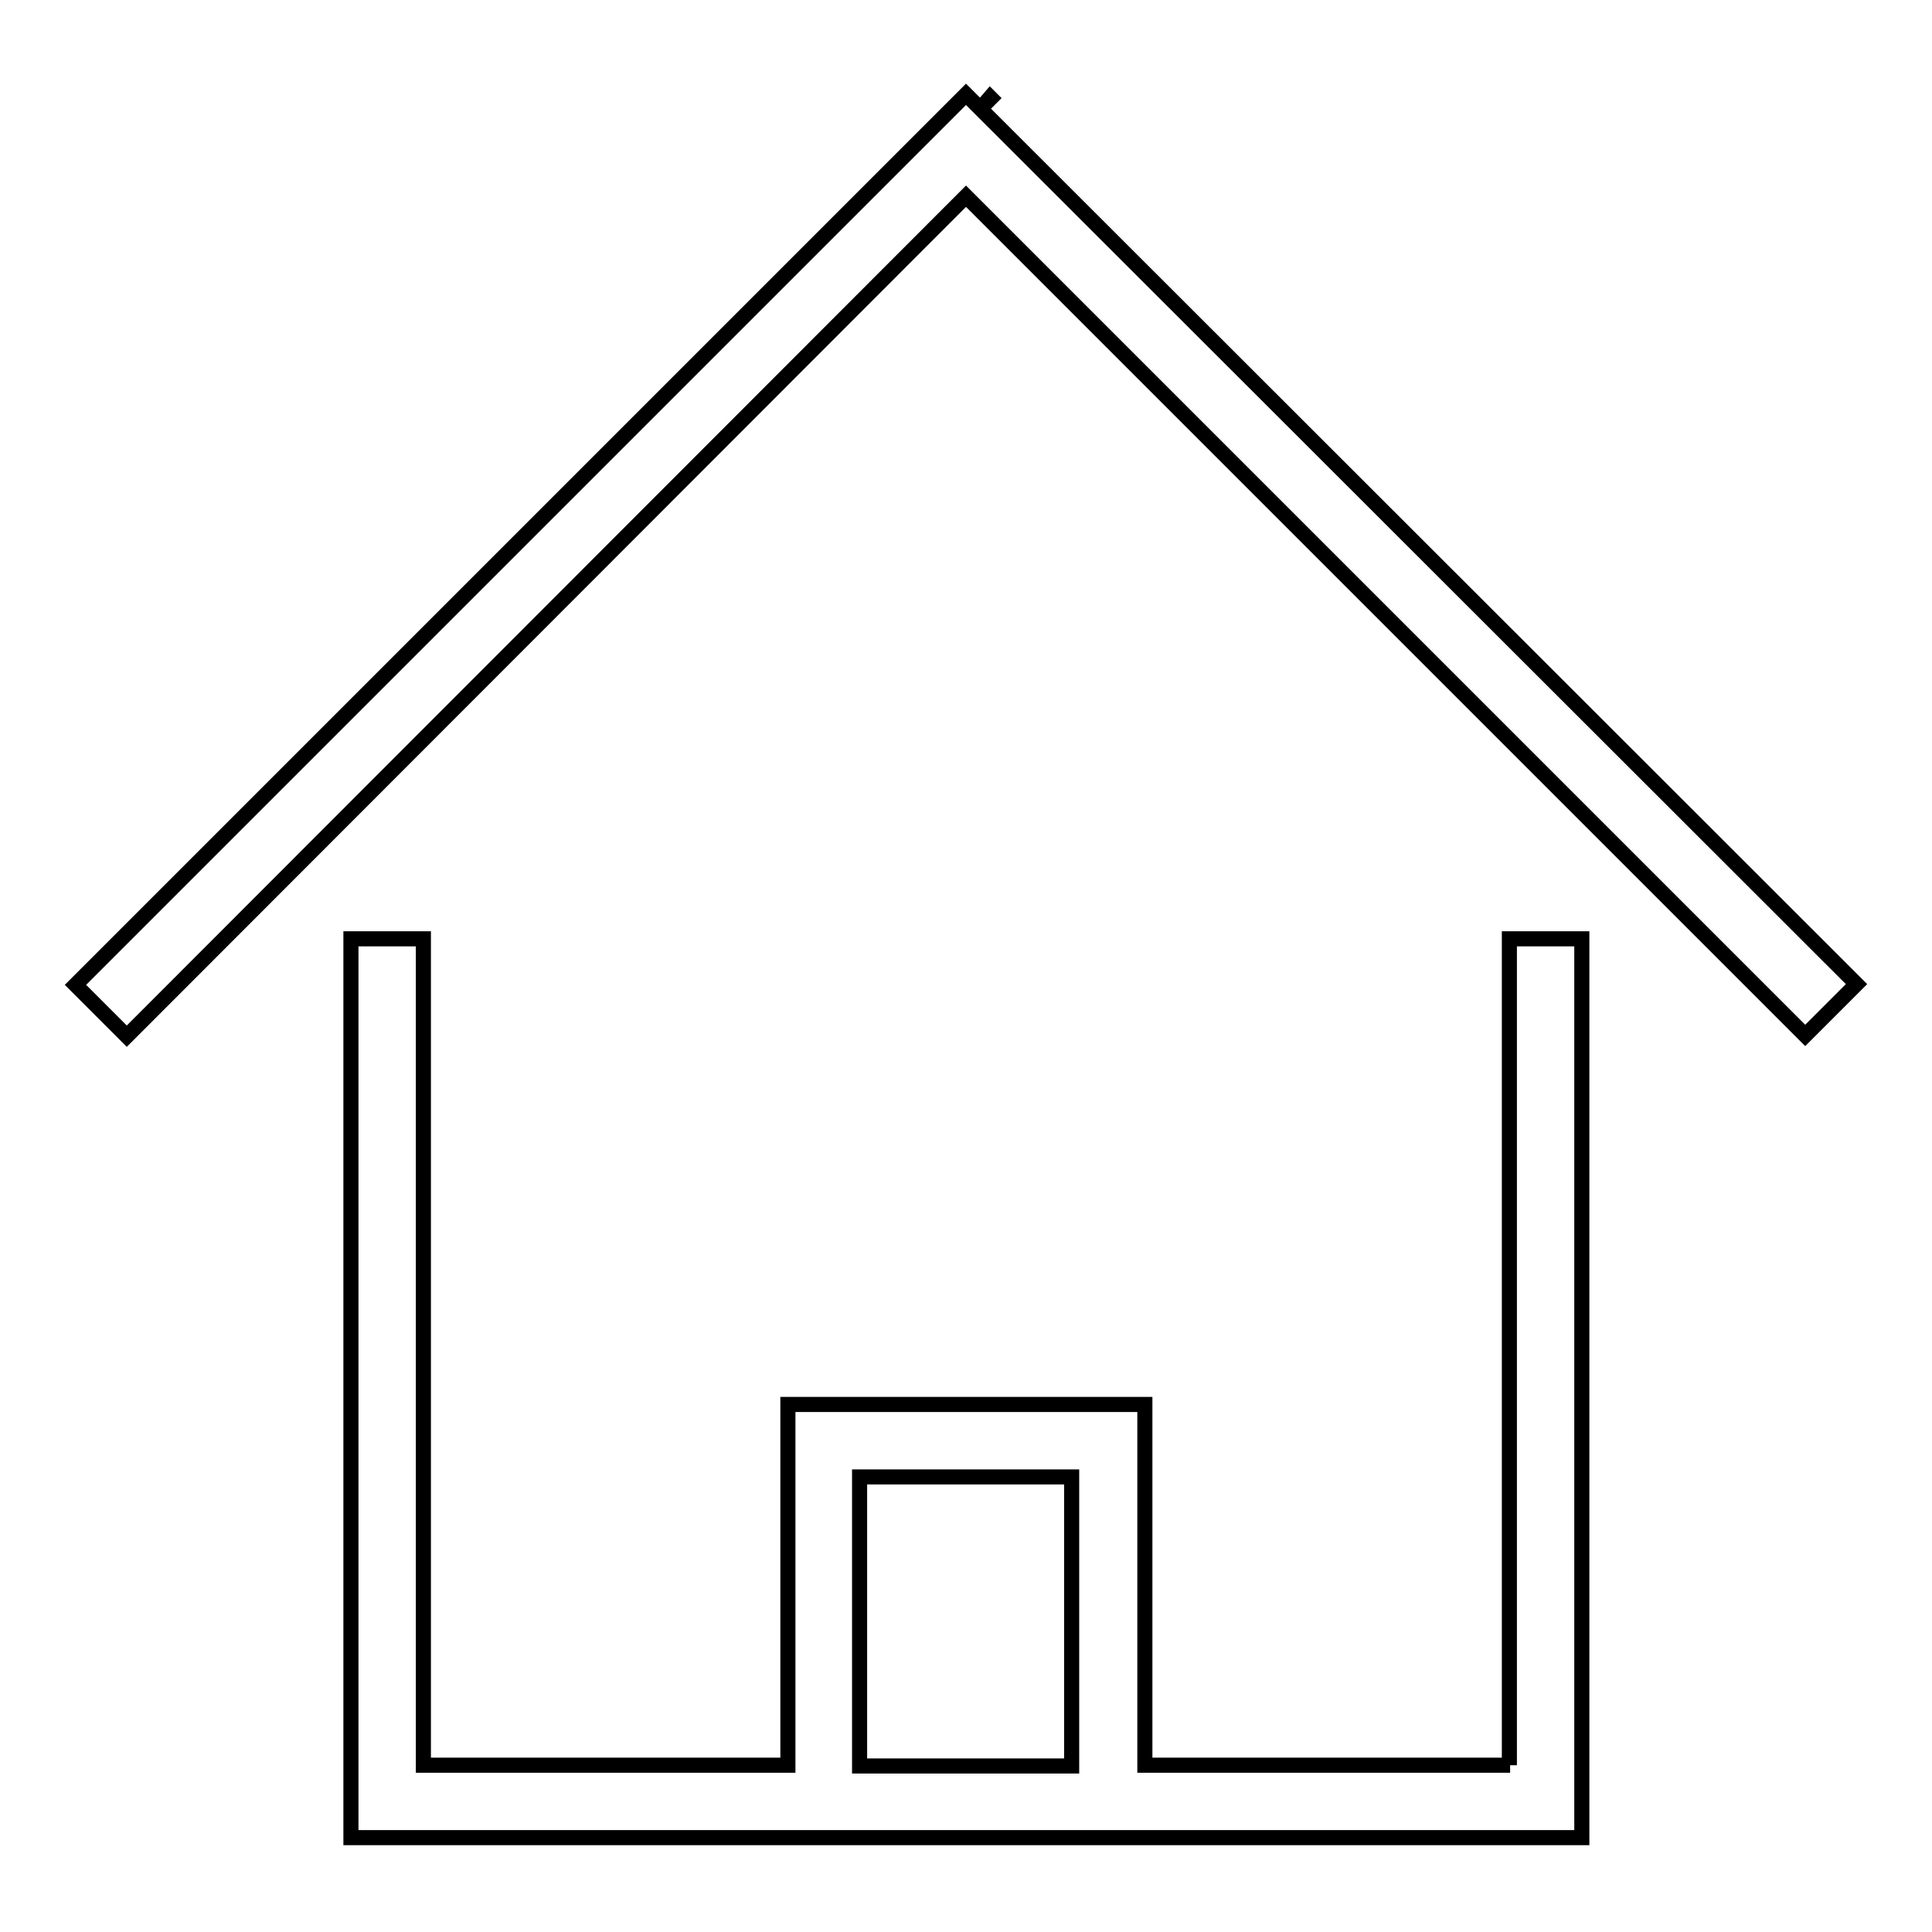 <?xml version="1.0" encoding="utf-8"?>
<!-- Svg Vector Icons : http://www.onlinewebfonts.com/icon -->
<!DOCTYPE svg PUBLIC "-//W3C//DTD SVG 1.1//EN" "http://www.w3.org/Graphics/SVG/1.1/DTD/svg11.dtd">
<svg version="1.1" xmlns="http://www.w3.org/2000/svg" xmlns:xlink="http://www.w3.org/1999/xlink" x="0px" y="0px" viewBox="0 0 256 256" enable-background="new 0 0 256 256" xml:space="preserve">
<g> <path stroke-width="2" fill-opacity="0" stroke="#000000"  d="M129.9,14.4l1.4-1.4l-0.1-0.1L129.9,14.4l-1.9-1.9l-118,118l6.8,6.8L128,26l111.2,111.2l6.8-6.8L129.9,14.4 z M200.1,233.9h-48.4v-47.8h-47.3v47.8H56.1V124.4h-9.6v119.1h163.1V124.4h-9.6V233.9L200.1,233.9z M113.9,195.7h28.1v38.3h-28.1 V195.7L113.9,195.7z"/></g>
</svg>